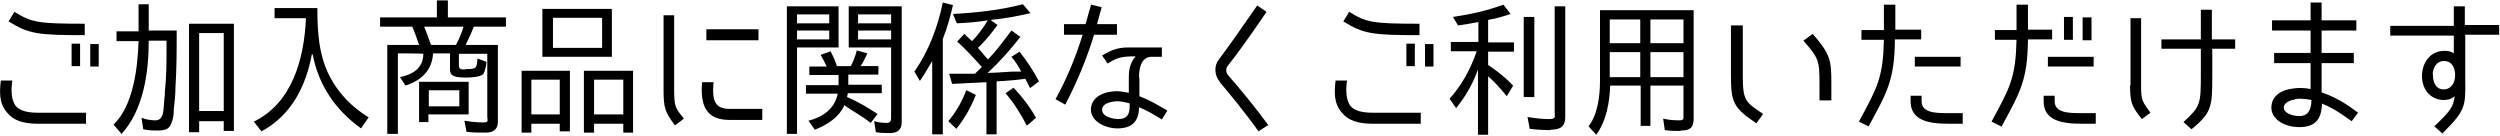 <?xml version="1.0" encoding="UTF-8"?>
<svg id="_レイヤー_2" xmlns="http://www.w3.org/2000/svg" version="1.1" viewBox="0 0 590 32">
  <!-- Generator: Adobe Illustrator 29.2.1, SVG Export Plug-In . SVG Version: 2.1.0 Build 116)  -->
  <g id="text">
    <path d="M1.7,26.6C-.3,24.4-.1,21.5.2,19h2.7c-.4,2.9-.1,4.7.8,6,.9,1.1,2.7,1.6,5.2,1.6h11.4v2.6h-11.4c-3.4,0-5.8-.8-7.2-2.6ZM2,5.1l1.4-2.3c4.1,2.5,5.5,2.8,16.6,2.8v2.7c-11.1,0-13.2-.3-17.9-3.2h0ZM18.9,15.6h-2v-5.3h2v5.3ZM23.3,15.7h-2v-5.3h2v5.3Z"/>
    <path d="M28.6,31.5l-1.8-2.1c4.7-4.5,5.7-13.5,5.9-19.7h-5.2v-2.3h5.2V1h2.4v6.2h6.6c0,4.6,0,9-.3,13.6,0,1.7-.2,3.4-.4,5.1,0,.1,0,.3,0,.5,0,.6-.1,1.1-.2,1.6-.2.7-.5,1.8-1.2,2.3-.6.4-1.5.5-2.2.5-1.2,0-2.5,0-3.6-.3l-.4-2.7c1,.4,2.2.6,3.3.6s1.6-.8,1.8-1.9c.2-1,.2-2.8.4-4.1v-.7c.4-3.5.4-7.1.4-10.5v-1.6h-4.2c0,7.4-1.2,16.4-6.5,22.1h0ZM47,28.6v2.6h-2.4V5.6h10.6v25.3h-2.4v-2.3h-5.8ZM47,7.8v18.4h5.8V7.8h-5.8Z"/>
    <path d="M73.6,12.8c-1.4,7.5-4.8,14.4-11.9,18.2l-1.8-2.3c9.1-4.4,11.9-14.9,12.3-24.4h-7.4V1.9h10.1c0,5.5.3,11.1,2.9,16.1,2.1,4.1,5.3,7.3,9.2,9.7l-1.8,2.6h0c-6.1-4.4-10-10.2-11.4-17.4Z"/>
    <path d="M110,16.3h.3c2.2,0,2.2-.3,2.4-2.5l2.1.8c0,.7-.3,2.1-.7,2.8-.6.8-3,.9-4,.9s-2.7,0-3.4-.6c-.5-.4-.5-1-.5-1.6v-3.5h-4c-.2,4-2.8,6.4-6.5,7.6l-1.3-2c3-.6,5.5-2.1,5.5-5.5h0c0-.1-6-.1-6-.1v19h-2.5V10.6h7.5c-.5-1.4-1-3-1.6-4.3h-7.6v-2.2h13.4V.1h2.6v4h13.7v2.2h-7.6c-.5,1.4-1.3,3-1.9,4.3h7.6v18.2c0,1.8-1.2,2.5-2.9,2.5s-3,0-4.5-.2l-.5-2.6c1.4.2,2.9.4,4.4.4s1-.6,1-1.3v-14.9h-6.7v2.7c0,1,.6,1,1.4,1h0ZM110.6,19.3v7.7h-9.5v1.8h-2.2v-9.5h11.7ZM101.7,10.6h5.9c.7-1.2,1.4-3,1.8-4.3h-9.3c.6,1.4,1.1,2.9,1.6,4.3ZM108.4,25.1v-3.8h-7.2v3.8h7.2Z"/>
    <path d="M125.4,29.2v2.1h-2.3v-14.6h11.4v14.3h-2.4v-1.8h-6.7ZM125.4,18.8v8.2h6.7v-8.2h-6.7ZM144.4,2.1v11.3h-16.4V2.1h16.4ZM130.5,4.2v7.1h11.6v-7.1h-11.6ZM140.2,29.2v2.1h-2.4v-14.6h11.6v14.6h-2.3v-2.1h-6.9ZM140.2,18.8v8.2h6.9v-8.2h-6.9Z"/>
    <path d="M161.4,28l-2.1,1.6c-2.3-3.1-2.7-4-2.7-8.4V3.6h2.5v17.6c0,4.1.3,4.3,2.3,6.8ZM172.2,25.7h7.7v2.6h-7.8c-5.4,0-6.9-3.4-6.4-8.9h2.7c-.4,4.4.3,6.3,3.9,6.3ZM166.7,6.9h12.3v2.6h-12.3s0-2.6,0-2.6Z"/>
    <path d="M185.7,31.6V1.5h12.2v9.7h-9.8v20.4s-2.4,0-2.4,0ZM188.1,3.4v2.1h7.6v-2.1h-7.6ZM188.1,7.2v2.1h7.6v-2.1h-7.6ZM193.8,12.9l2.2-.8c.6,1.1,1.2,2.4,1.5,3.5h3.3c.6-1.2,1.1-2.4,1.4-3.7l2.5.7c-.5,1-.9,2-1.6,3h4.2v2h-7.1v2.4h7.9v2h-8l-.2.9h0c2.6,1.1,4.9,2.5,7.2,4l-1.6,2.1c-1.9-1.5-4-2.6-6-4l-.2-.2c-1.3,2.9-4.1,4.7-7,5.8l-1.5-2.1c3.4-.9,6.2-2.8,6.9-6.4h-7.5v-2h7.7v-2.4h-6.9v-2h4.1c-.4-.9-.9-1.8-1.4-2.7h0ZM210,31.4c-1.1,0-2.2,0-3.3-.2l-.4-2.6c1,.3,2,.4,2.9.4s1.1-.4,1.1-1.2V11.2h-10V1.5h12.5v27.4c0,1.8-1.1,2.5-2.8,2.5h0ZM202.5,3.4v2.1h7.8v-2.1h-7.8ZM202.5,7.2v2.1h7.8v-2.1h-7.8Z"/>
    <path d="M217.1,19.1l-1.3-2.2c3.4-4.9,5.5-10.5,6.7-16.3l2.4.6c-.6,2.7-1.4,5.5-2.4,8v22.5h-2.5V14.4c-.9,1.5-1.8,3.1-2.9,4.7ZM228.1,21.3l2.2,1.1c-1.1,2.8-2.6,5.5-4.6,8l-1.9-1.8c1.8-2.1,3.2-4.6,4.2-7.2ZM233.2,14c2-2.1,3.7-4.4,5.5-6.8l2.1,1.5c-2.3,3-4.9,5.9-7.7,8.5,1.9,0,3.7-.2,5.7-.3h2.2c-.7-1.4-1.5-2.5-2.3-3.5l1.9-1.2c1.8,2.2,3.3,4.6,4.6,7l-2.1,1.6c-.4-.7-.7-1.5-1.1-2.2-2.3.3-4.6.5-6.8.6h0v12.5h-2.4v-12.3c-2.7.1-5.4.3-8.1.4l-.7-2.4c.9,0,1.8,0,2.7,0h3.4l.7-.7c.2-.2.7-.6.9-.9-1.8-2-3.8-4.2-5.8-6l1.7-1.8.6.6c.4.4.8.7,1.2,1.1,1.4-1.4,2.7-3.2,3.7-4.9-2.4.4-4.9.6-7.3.7l-.9-2.2c5.5-.3,11.1-.9,16.5-2.3l1.8,2.1c-3,.7-6.2,1.3-9.4,1.6h0l1.6,1.2c-1.3,1.8-2.6,3.4-4.1,4.9l-.5.5c.8.9,1.6,1.9,2.4,2.8h0ZM237.3,22l1.9-1.3c2.1,2.2,3.9,4.6,5.3,7.1l-2.1,1.8h-.1c-1.4-2.7-3-5.3-5-7.6Z"/>
    <path d="M255.4,8.2h-4.3v-2.5h5.1c.5-1.9,1-3.6,1.3-4.6l2.5.6c-.2.7-.6,2.2-1.1,4h4.7v2.5h-5.4c-1.8,5.9-4.1,11.3-6.8,16.5l-2.3-1.3c2.6-4.7,4.7-9.7,6.4-15.2h0ZM268.9,18.3v4.4c2.1.8,3.9,1.8,6.6,3.4l-1.3,2.1c-2.4-1.5-3.7-2.2-5.4-2.9,0,3.5-1.8,5-5.1,5s-7.3-2.2-6-5.8c.6-1.5,2.2-2.6,4.7-2.9,1.5-.2,2.3,0,4,.3v-3.7c0-2.4.6-3.7,1.6-4.9-3.7,0-4.5.4-6.6,1.7l-1.3-1.9c2.3-1.4,3.9-1.9,6.2-1.9h7.9v2.2h-2.4c-1.8,0-3,1.5-3,4.9ZM263.7,23.9c-.6,0-1.5.1-2.2.4-.9.3-1.4.9-1.4,1.6,0,1.9,3.2,2.2,3.8,2.2,2.1,0,2.7-1.1,2.7-3v-.7c-1.1-.3-2.1-.5-2.9-.5Z"/>
    <path d="M287.8,19.2c-1.2-1.4-1.3-3.7-.2-5.1,2-2.6,5.7-7.9,9.1-12.8l2.2,1.5c-3.3,4.9-7.1,10.2-9.2,12.8-.4.5-.4,1.4,0,2,2.4,2.7,6.7,7.9,9.6,11.9l-2.3,1.5c-2.8-4-7-9.1-9.2-11.7Z"/>
    <path d="M316.7,26.6c-2-2.2-1.8-5.1-1.5-7.6h2.7c-.4,2.9-.1,4.7.8,6,.9,1.1,2.7,1.6,5.2,1.6h11.4v2.6h-11.4c-3.4,0-5.8-.8-7.2-2.6ZM317,5.1l1.4-2.3c4.1,2.5,5.5,2.8,16.6,2.8v2.7c-11.1,0-13.2-.3-17.9-3.2h0ZM333.9,15.6h-2v-5.3h2v5.3ZM338.3,15.7h-2v-5.3h2v5.3Z"/>
    <path d="M343.7,25.6l-1.6-2.3c2.9-3.2,5-7.1,6.4-11.2h-6.1v-2.2h6.5v-4.7c-1.6.3-3.2.6-4.8.8l-1.2-2c4.1-.6,8.1-1.5,11.9-2.9l1.7,2.2c-1.8.6-3.5,1.1-5.3,1.4h0v5.3h6.1v2.2h-6.1v3.1c.1.1.2.2.4.3,2,1.4,3.8,2.8,5.5,4.6l-1.5,2.5c-1.4-1.7-2.8-3.3-4.4-4.7v13.8h-2.4v-15.4c-1.2,3.4-3,6.5-5.3,9.3h0ZM359.6,4h2.5v18.9h-2.5V4ZM366,30.7c-1.7,0-3.4-.1-5-.3l-.5-2.8c1.7.3,3.4.5,5.1.5s1.3-.6,1.3-1.5V1.5h2.5v26.1c0,2.3-1.2,3-3.4,3h0Z"/>
    <path d="M396.6,30.9c-1.3,0-2.5,0-3.7-.2l-.4-2.7c1.3.3,2.6.4,3.8.4s1-.5,1-1.3v-6.9h-7.8v9.5h-2.3v-9.5h-7.2c-.1,3.8-.9,8.4-3.3,11.6l-1.8-2c2.2-2.8,2.7-7.3,2.7-10.7V2.4h22.1v25.6c0,2.2-.9,2.8-3,2.8ZM379.9,4.6v5.6h7.2v-5.6h-7.2ZM379.9,12.3v5.9h7.2v-5.9h-7.2ZM397.3,10.2v-5.6h-7.8v5.6h7.8ZM397.3,18.2v-5.9h-7.8v5.9h7.8Z"/>
    <path d="M408.5,17.9V6h2.8v11.9c0,6,.7,6.2,4.8,9l-1.6,2.2c-5.3-3.6-6-4.8-6-11.2ZM425.6,9.6l2.2-1.6c4.2,4.8,4.4,6.3,4.4,11.6v4.1h-2.8v-4.1c0-5.3-.2-5.9-3.8-10Z"/>
    <path d="M441.1,29.9l-2.4-1.2c4.4-8.1,5.7-10.4,5.9-19.3h-5.3v-2.3h5.3V1.1h2.7v5.9h6.1v2.3h-6.2c-.1,9.6-1.8,12.4-6.2,20.5ZM450.9,23.9v-1.3h2.6v1.3c0,2.7,3.2,2.8,6.2,2.8h3.5v2.5h-3.4c-4.7,0-8.9-.8-8.9-5.3ZM462.7,13.4v2.3h-10.8v-2.3h10.8Z"/>
    <path d="M472.4,29.9l-2.4-1.2c4.4-8.1,5.7-10.4,5.9-19.3h-5.1v-2.3h5.1V1.1h2.7v5.9h5.7v2.3h-5.7c-.1,9.6-1.8,12.4-6.2,20.5ZM482.3,23.9v-1.3h2.6v1.3c0,2.7,3.2,2.8,6.2,2.8h3.5v2.5h-3.4c-4.7,0-8.9-.8-8.9-5.3ZM494.1,13.4v2.3h-10.8v-2.3h10.8ZM489.2,9.4h-2.1V4h2.1v5.4ZM493.6,9.5h-2.1v-5.4h2.1v5.4Z"/>
    <path d="M502.8,20.1V4.3h2.5v16.2c0,3.1.3,3.5,2.2,6.1l-2,1.5c-2.5-3-2.8-4.1-2.8-8ZM527.5,9.3v2.2h-5.4v6c0,7.6,0,9-4.9,13l-1.9-1.7c4-3.7,4.1-4.1,4.1-11.3v-6h-9.3v-2.2h9.3V2.3h2.6v7h5.4Z"/>
    <path d="M548,24.3c-.1,3.9-1.6,5.7-5.4,5.7s-7.6-2.3-6.3-6.1c.6-1.6,2.3-2.7,4.8-3,1.3-.2,2.6-.2,4.2.1v-6.1h-8.6v-2.4h8.6v-5.3h-9.1v-2.4h9.1V.6h2.6v4.2h8.2v2.4h-8.2v5.3h7.6v2.4h-7.6v6.9c3.5,1.2,6.1,2.9,8.6,4.8l-1.5,2c-3.3-2.4-5.1-3.4-7.1-4.2ZM541.6,23.5c-1.1.1-2.4.7-2.6,1.6-.3,1.5,1.9,2.3,3.7,2.3s2.8-1.3,2.8-3.8c-1.4-.3-3-.4-3.9-.2Z"/>
    <path d="M581.8,8.3v10.6c.1,6.3,0,7.2-5.4,12.6l-1.9-1.7c3.9-3.7,4.5-4.6,4.8-7.1-.8.7-1.5.9-2.8.9-3.2-.2-5.1-2.8-4.9-6.2.3-3.3,2.4-5.4,5.3-5.4,1.1,0,1.6.2,2.2.6v-4.2h-15v-2.3h15V1.5h2.6v4.4h8.1v2.3s-8.1,0-8.1,0ZM574.2,17.5c-.1,1.5.4,3.5,2.4,3.6,2,0,2.7-1.6,2.8-3.1.1-1.9-.7-3.6-2.6-3.6s-2.6,1.7-2.7,3.2Z"/>
  </g>
</svg>